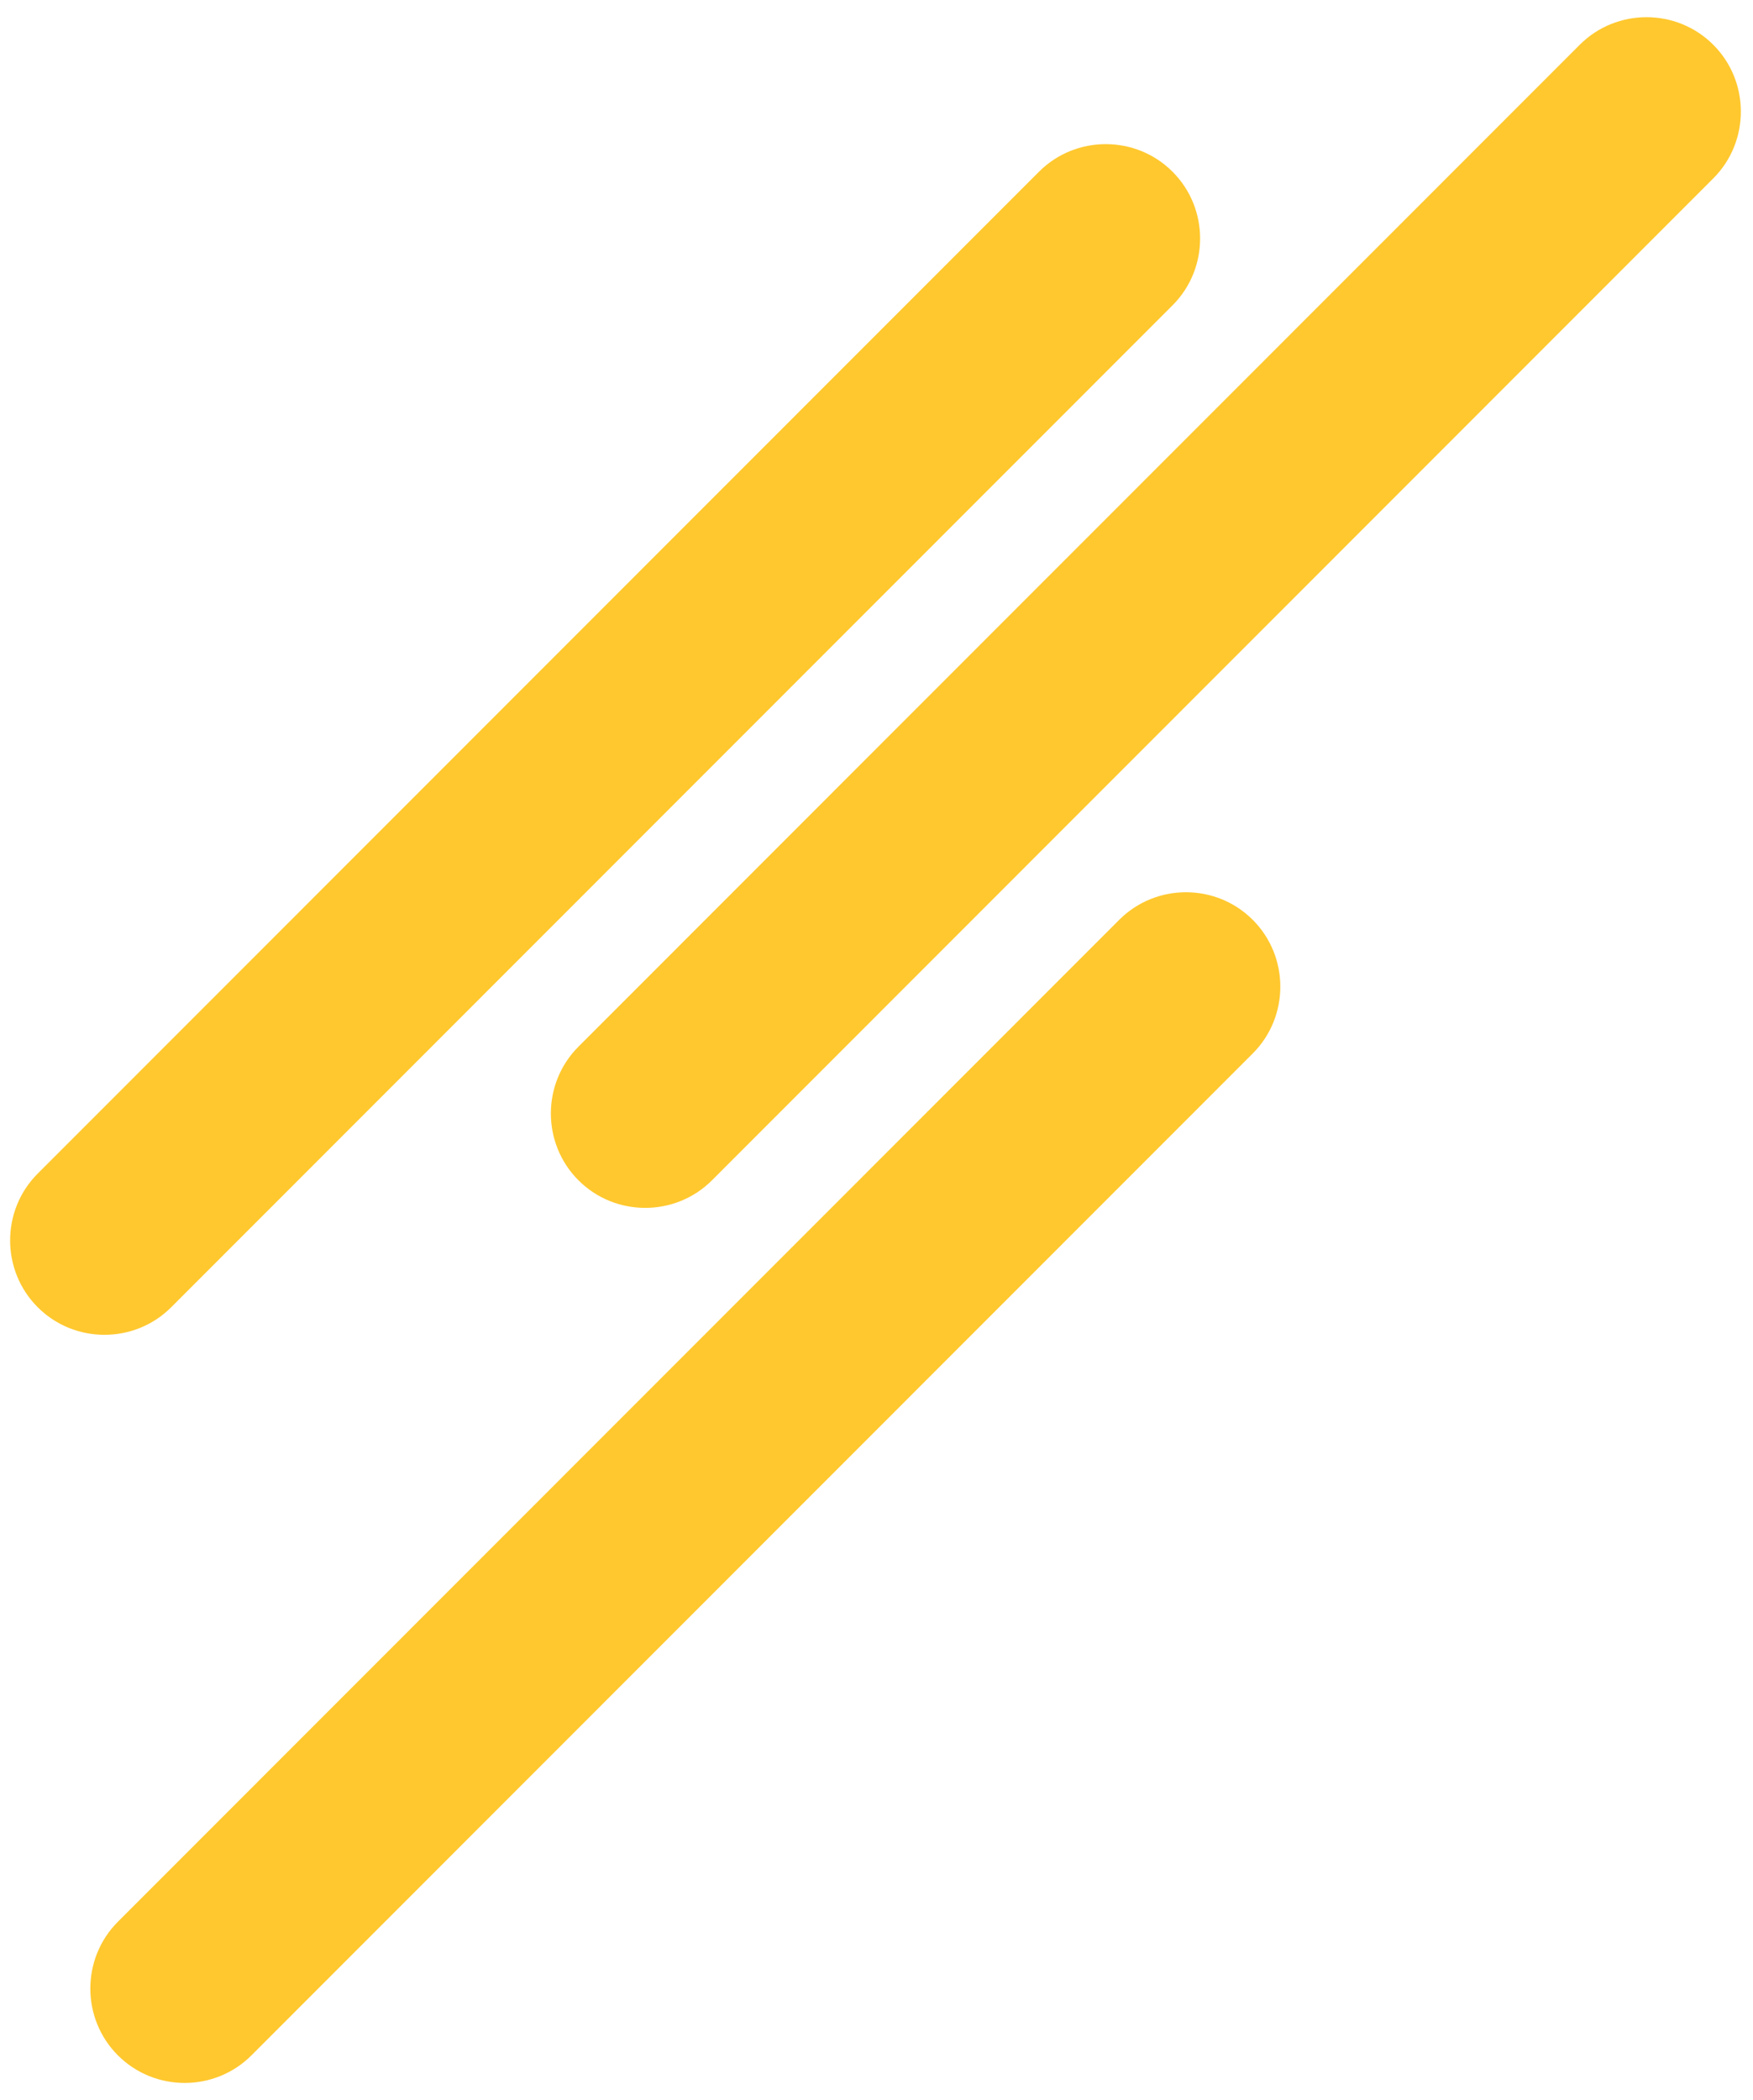 <svg xmlns="http://www.w3.org/2000/svg" width="86" height="103" viewBox="0 0 86 103" fill="none"><path fill-rule="evenodd" clip-rule="evenodd" d="M8.401 64.112L57.523 14.975C59.327 13.171 59.327 10.226 57.523 8.422C55.72 6.618 52.775 6.618 50.972 8.422L1.849 57.559C0.046 59.363 0.046 62.308 1.849 64.112C3.653 65.916 6.598 65.916 8.401 64.112Z" fill="#FFC82E"></path><path fill-rule="evenodd" clip-rule="evenodd" d="M84.052 2.196C82.248 0.392 79.303 0.392 77.5 2.196L28.378 51.333C26.574 53.137 26.574 56.083 28.378 57.887C30.181 59.691 33.126 59.691 34.929 57.887L84.052 8.749C85.855 6.945 85.855 4 84.052 2.196Z" fill="#FFC82E"></path><path fill-rule="evenodd" clip-rule="evenodd" d="M54.907 45.113L5.784 94.251C3.981 96.055 3.981 99 5.784 100.804C7.588 102.608 10.533 102.608 12.336 100.804L61.458 51.667C63.262 49.863 63.262 46.917 61.458 45.113C59.655 43.309 56.71 43.309 54.907 45.113Z" fill="#FFC82E"></path></svg>